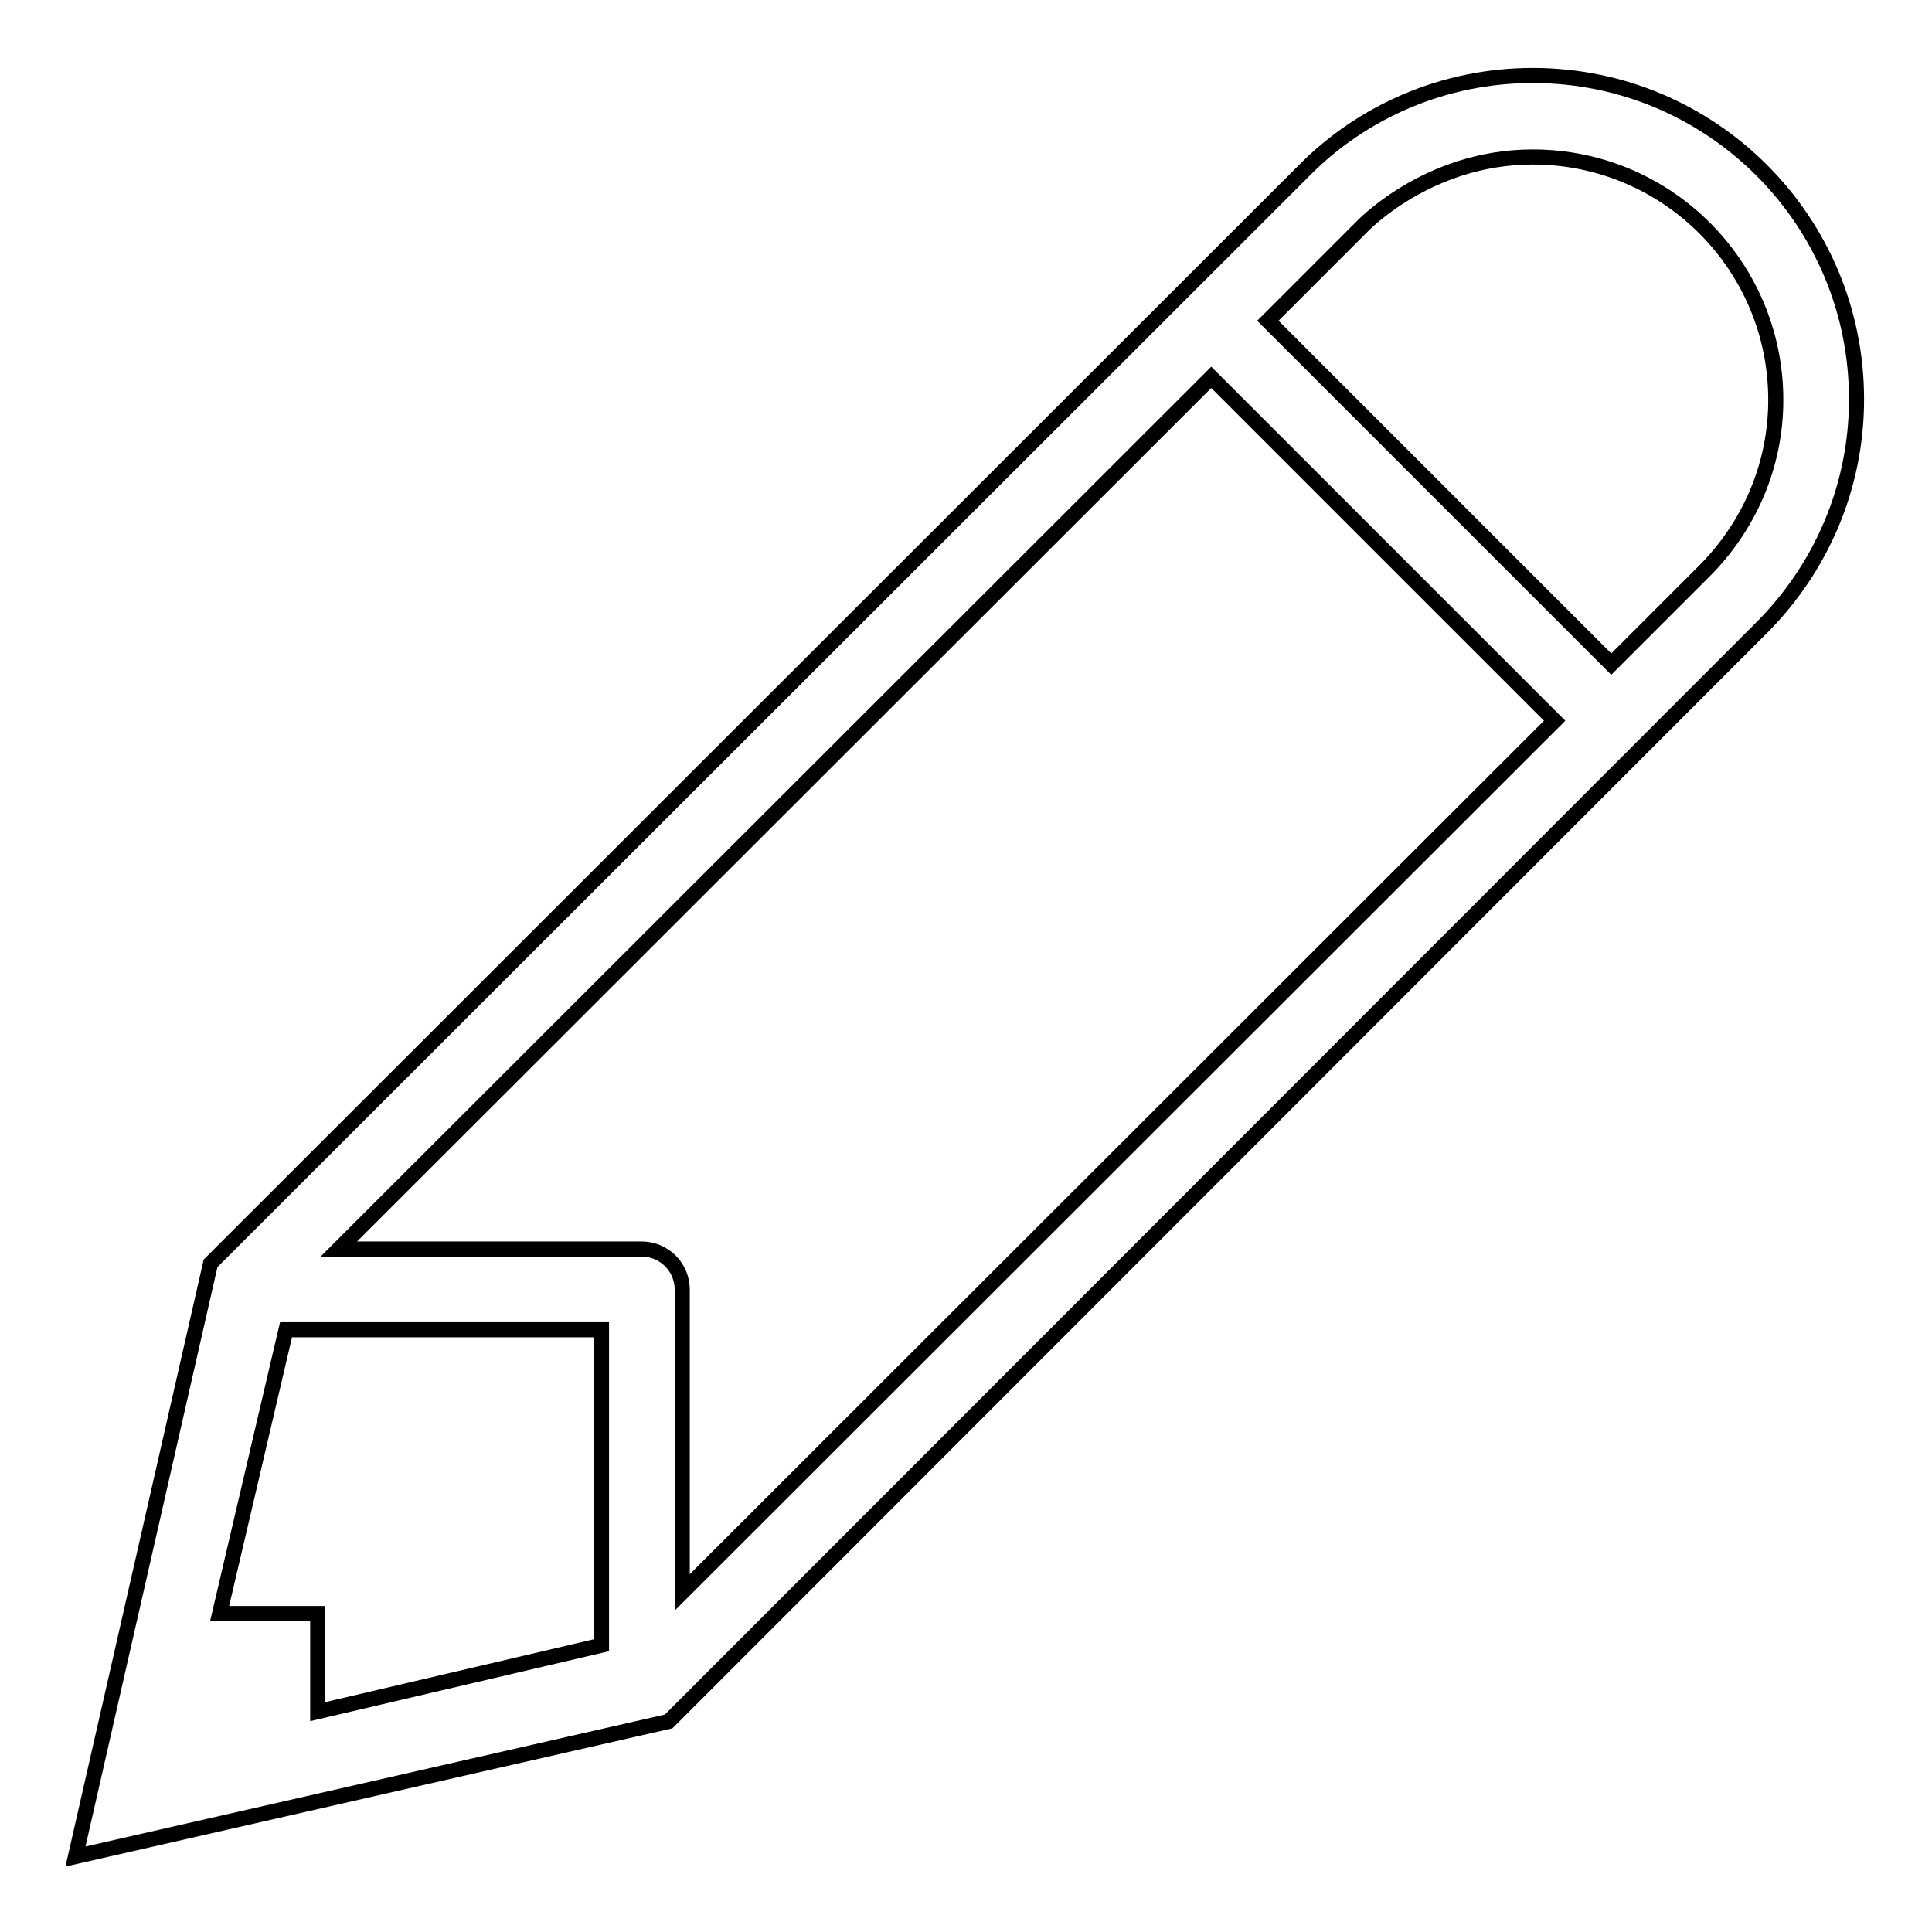 <?xml version="1.0" encoding="utf-8"?>
<!-- Svg Vector Icons : http://www.onlinewebfonts.com/icon -->
<!DOCTYPE svg PUBLIC "-//W3C//DTD SVG 1.1//EN" "http://www.w3.org/Graphics/SVG/1.1/DTD/svg11.dtd">
<svg version="1.1" xmlns="http://www.w3.org/2000/svg" xmlns:xlink="http://www.w3.org/1999/xlink" x="0px" y="0px" viewBox="0 0 256 256" enable-background="new 0 0 256 256" xml:space="preserve">
<g> <path stroke-width="2" fill-opacity="0" stroke="#000000"  d="M203.1,10c-11.8,0-22.6,4.8-30.3,12.6L27.9,167.4L10,246l78.6-17.9L233.4,83.2c7.8-7.8,12.6-18.5,12.6-30.3 C246,29.2,226.8,10,203.1,10 M79.7,218l-37.6,8.8v-13h-13l8.8-37.6h41.8V218L79.7,218z M90.4,211v-40.1c0-3-2.4-5.4-5.4-5.4H44.9 L160.5,50l45.5,45.5L90.4,211z M225.8,75.7L213.5,88L168,42.5l12.3-12.3c0,0,8.7-9.4,22.8-9.4c17.8,0,32.2,14.4,32.2,32.2 C235.3,61.8,231.7,69.8,225.8,75.7"/></g>
</svg>
